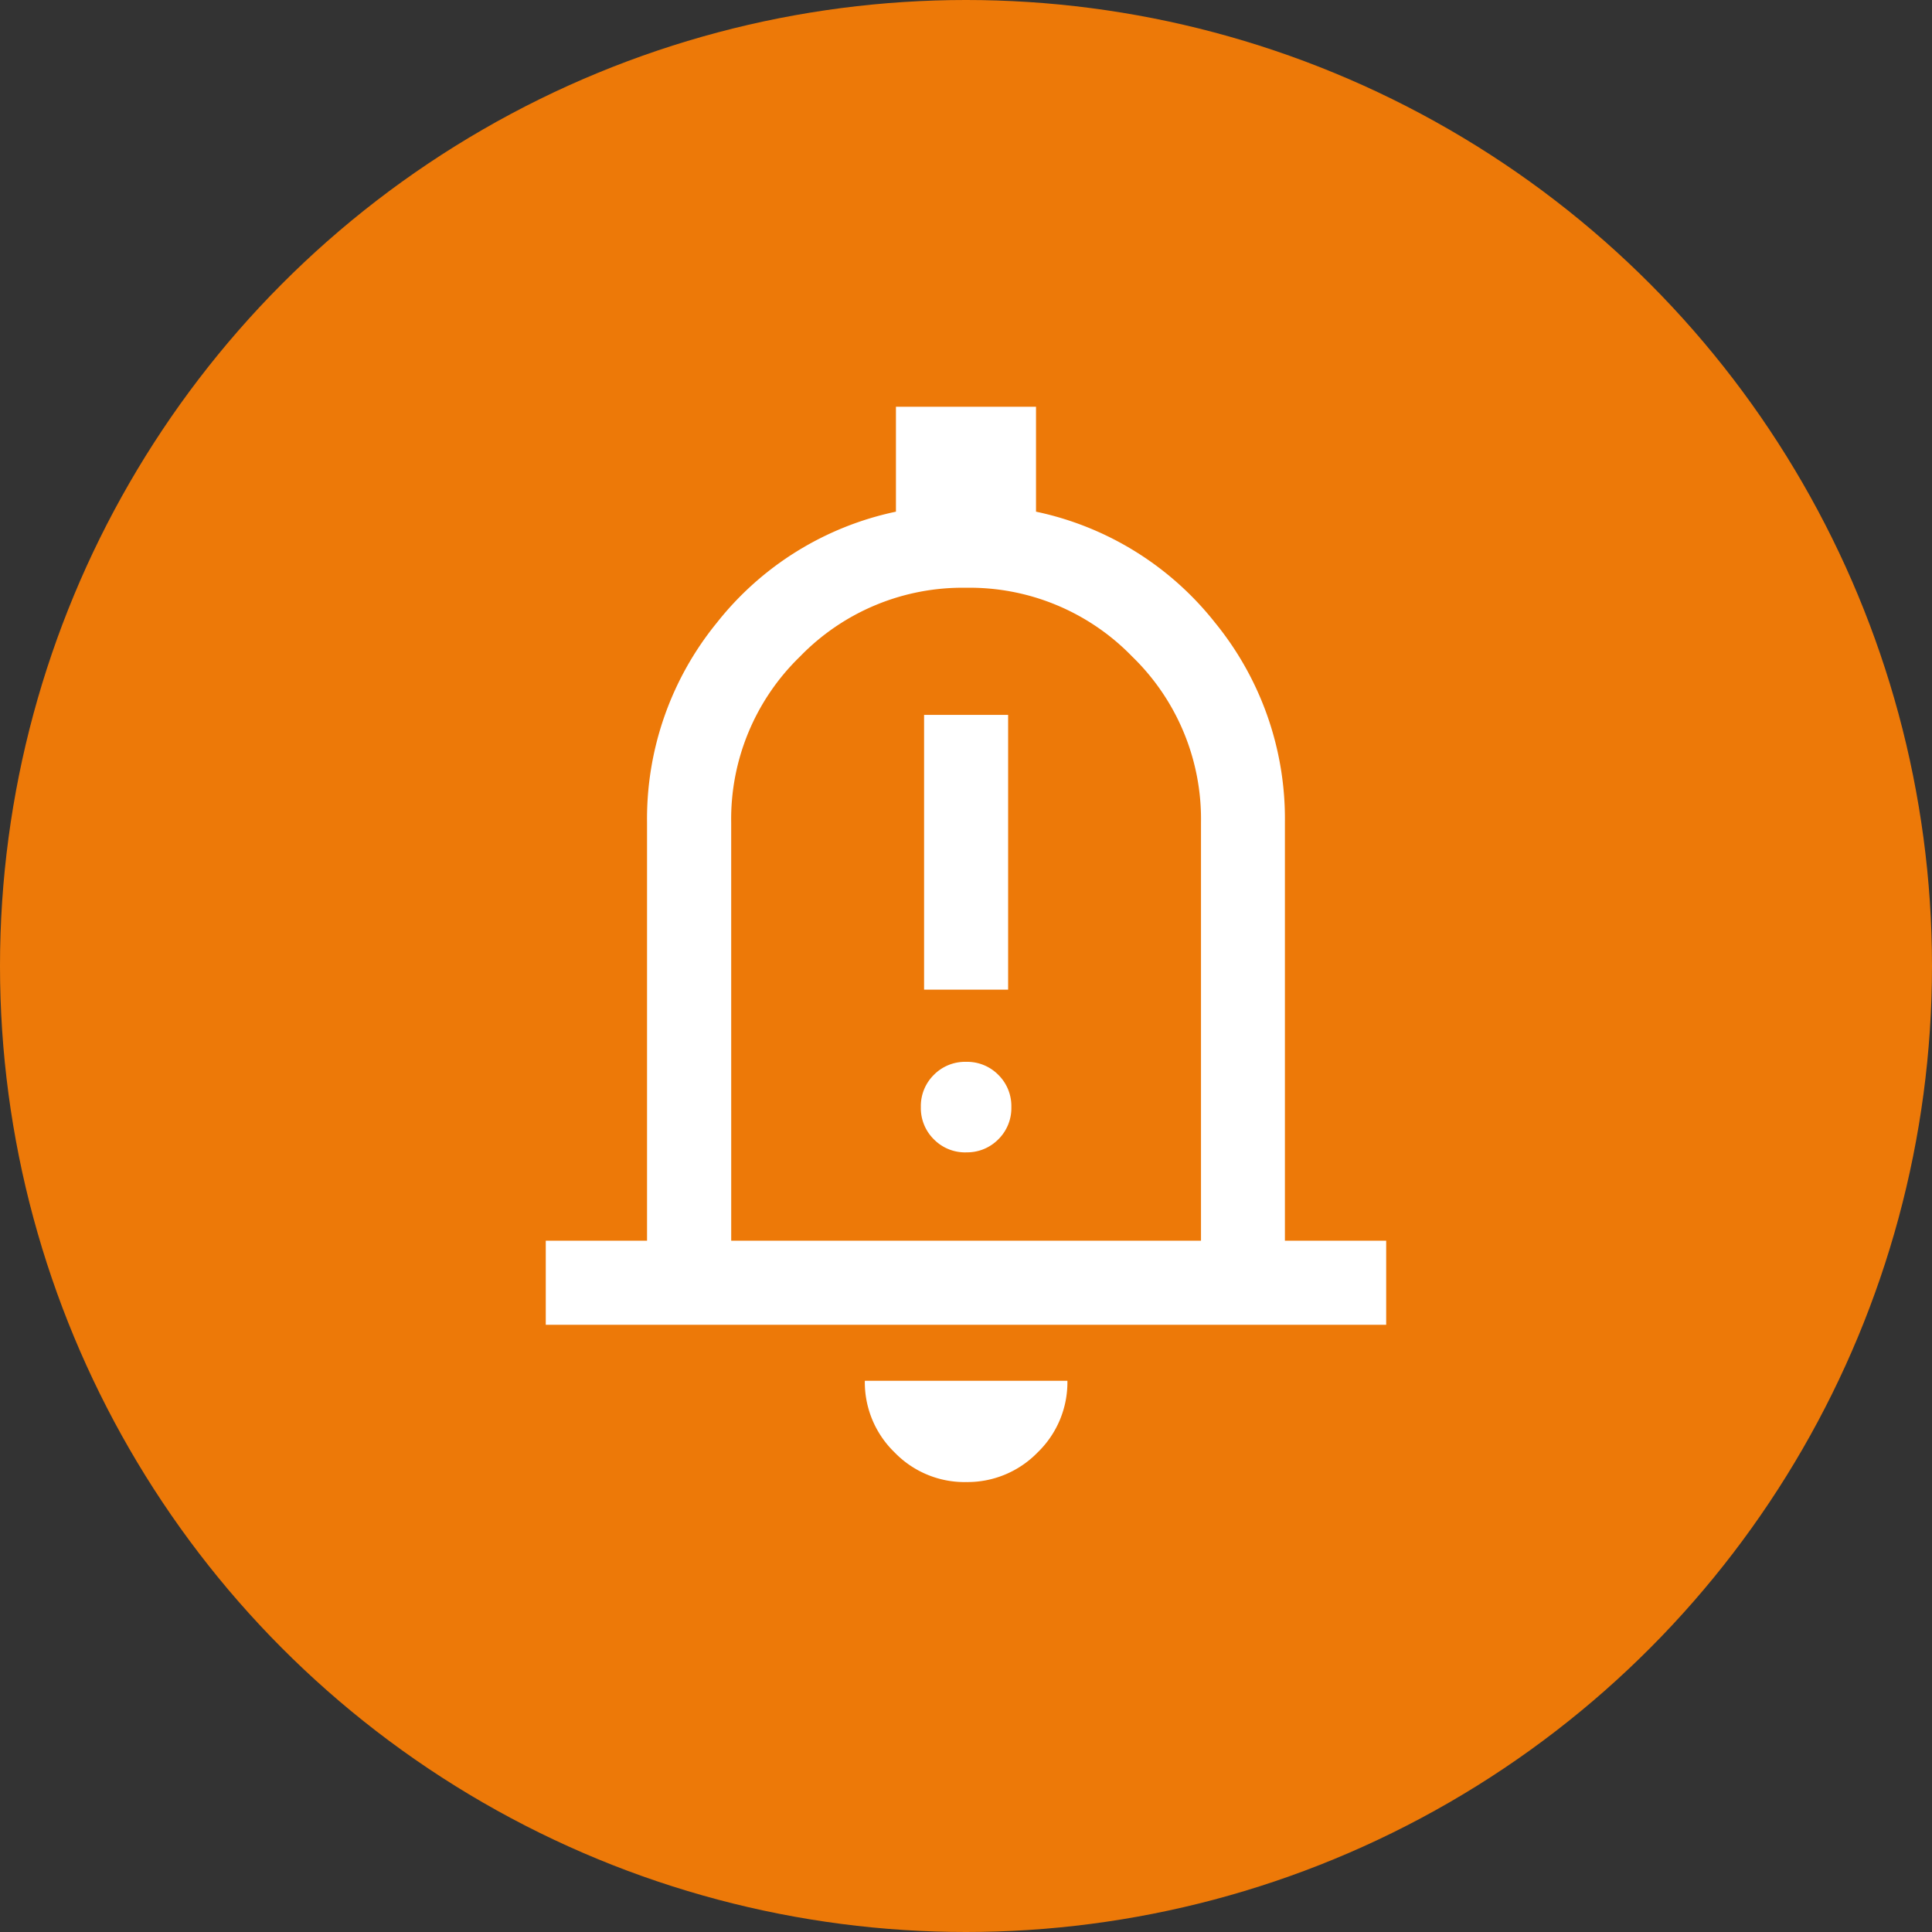 <svg xmlns="http://www.w3.org/2000/svg" width="76" height="76" viewBox="0 0 76 76">
  <rect x="0" y="0" width="76" height="76" fill="#333333" stroke="none"/>
  <g id="ikona_czujnosc" data-name="ikona czujnosc" transform="translate(-510 -2725)">
    <circle id="Ellipse_108" data-name="Ellipse 108" cx="38" cy="38" r="38" transform="translate(510 2725)" fill="#ed7908"/>
    <path id="notification_important_24dp_FILL0_wght300_GRAD0_opsz24" d="M180-823.887v-3.306h3.984v-16.446a12.2,12.2,0,0,1,2.745-7.863,12.161,12.161,0,0,1,7.046-4.37V-860h5.51v4.128a12.162,12.162,0,0,1,7.046,4.37,12.2,12.2,0,0,1,2.745,7.863v16.446h3.984v3.306ZM196.531-840.036Zm0,22.337a3.829,3.829,0,0,1-2.812-1.17,3.841,3.841,0,0,1-1.168-2.814h7.969a3.833,3.833,0,0,1-1.171,2.817A3.847,3.847,0,0,1,196.527-817.7Zm-9.236-9.494h18.48v-16.446a8.9,8.9,0,0,0-2.706-6.533,8.9,8.9,0,0,0-6.534-2.707A8.9,8.9,0,0,0,190-850.172a8.9,8.9,0,0,0-2.706,6.533Zm7.587-9.877h3.306v-10.808h-3.306Zm1.653,6.4a1.723,1.723,0,0,0,1.268-.512,1.723,1.723,0,0,0,.512-1.268,1.723,1.723,0,0,0-.512-1.268,1.722,1.722,0,0,0-1.268-.512,1.722,1.722,0,0,0-1.268.512,1.722,1.722,0,0,0-.512,1.268,1.723,1.723,0,0,0,.512,1.268A1.723,1.723,0,0,0,196.531-830.668Z" transform="translate(351.469 3601)" fill="#fff"/>
  </g>
</svg>

